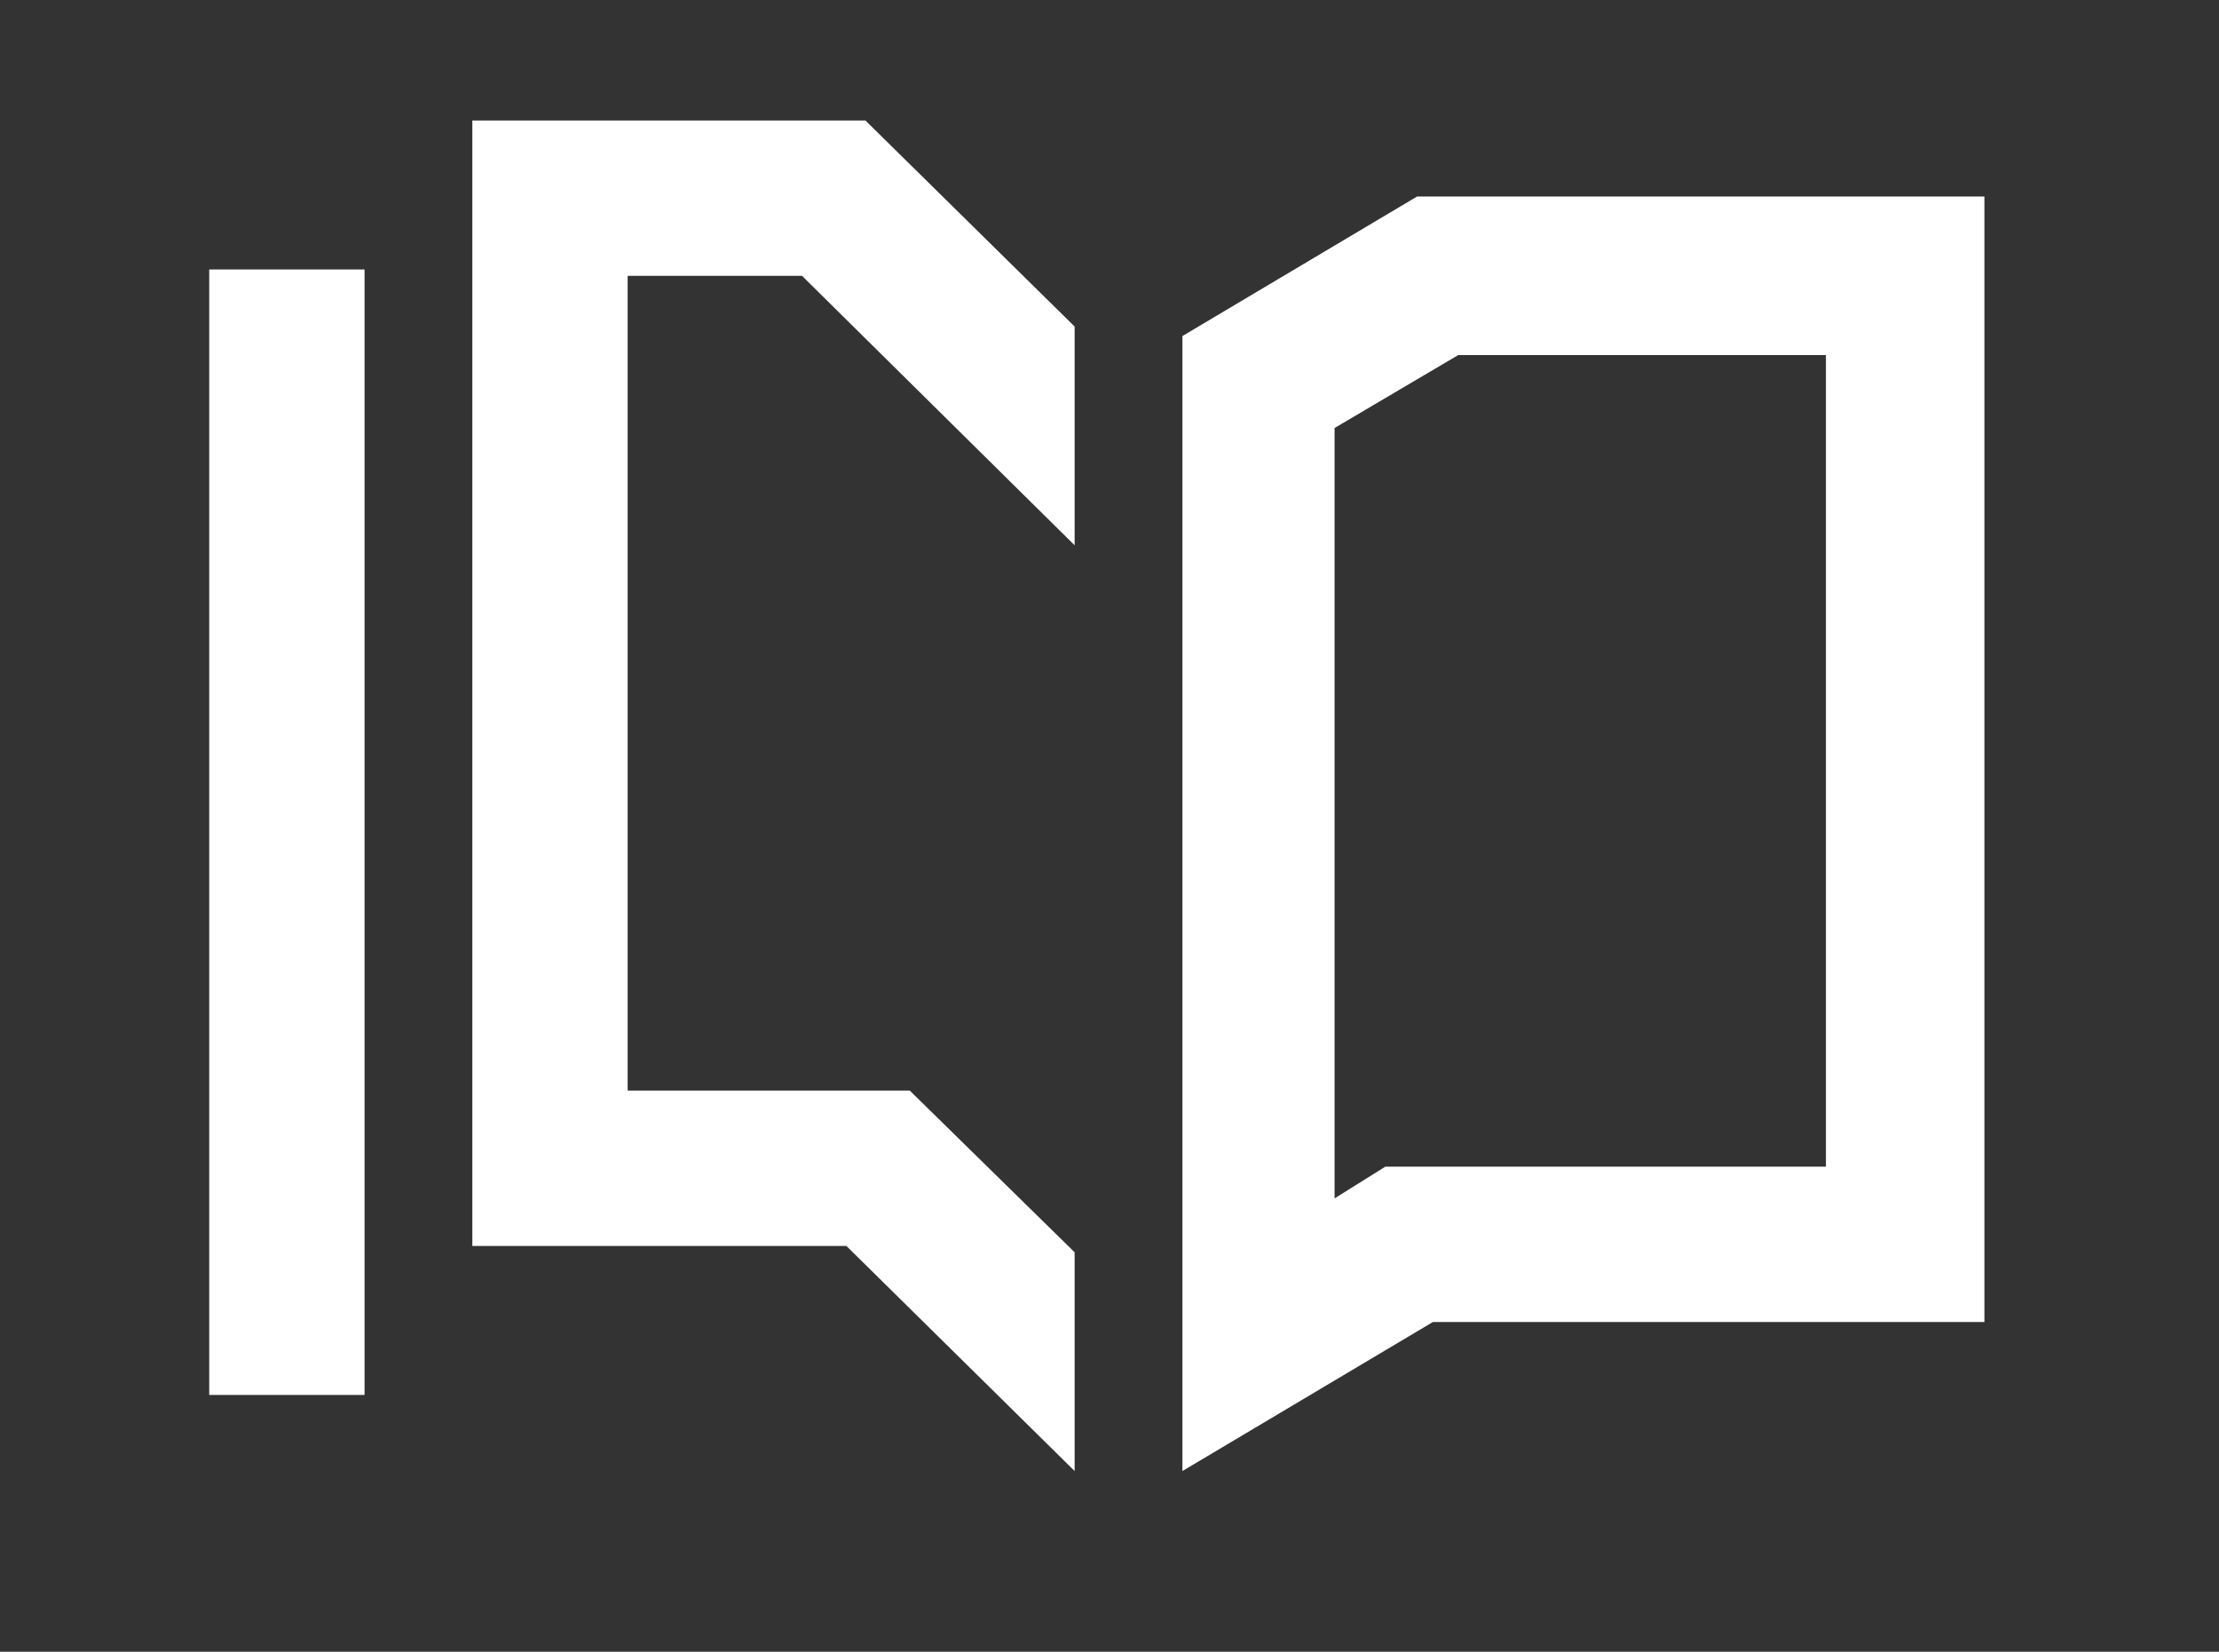 <?xml version="1.0" encoding="utf-8"?>
<!-- Generator: Adobe Illustrator 22.1.0, SVG Export Plug-In . SVG Version: 6.00 Build 0)  -->
<svg version="1.1" id="Layer_2_1_" xmlns="http://www.w3.org/2000/svg" xmlns:xlink="http://www.w3.org/1999/xlink" x="0px" y="0px"
	 viewBox="0 0 70 52.1" style="enable-background:new 0 0 70 52.1;" xml:space="preserve">
<rect x="0" y="0" width="70" height="52.1" fill="#333333" stroke="none"/>
<style type="text/css">
	.st0{fill:#FFFFFF;}
</style>
<polygon class="st0" points="33.9,46.4 33.9,39.5 33.9,39.5 28.7,34.4 19.8,34.4 19.8,8.7 25.3,8.7 33.9,17.2 33.9,10.3 27.3,3.8 
	14.9,3.8 14.9,39.3 26.7,39.3 "/>
<rect x="6.6" y="8.5" class="st0" width="4.9" height="35.5"/>
<path class="st0" d="M44.7,6.2l-7.4,4.4v35.8l7.9-4.7h17.4V6.2H44.7z M57.6,36.8H43.7l-1.6,1V13.5l3.9-2.3h11.6
	C57.6,11.2,57.6,36.8,57.6,36.8z"/>
</svg>
